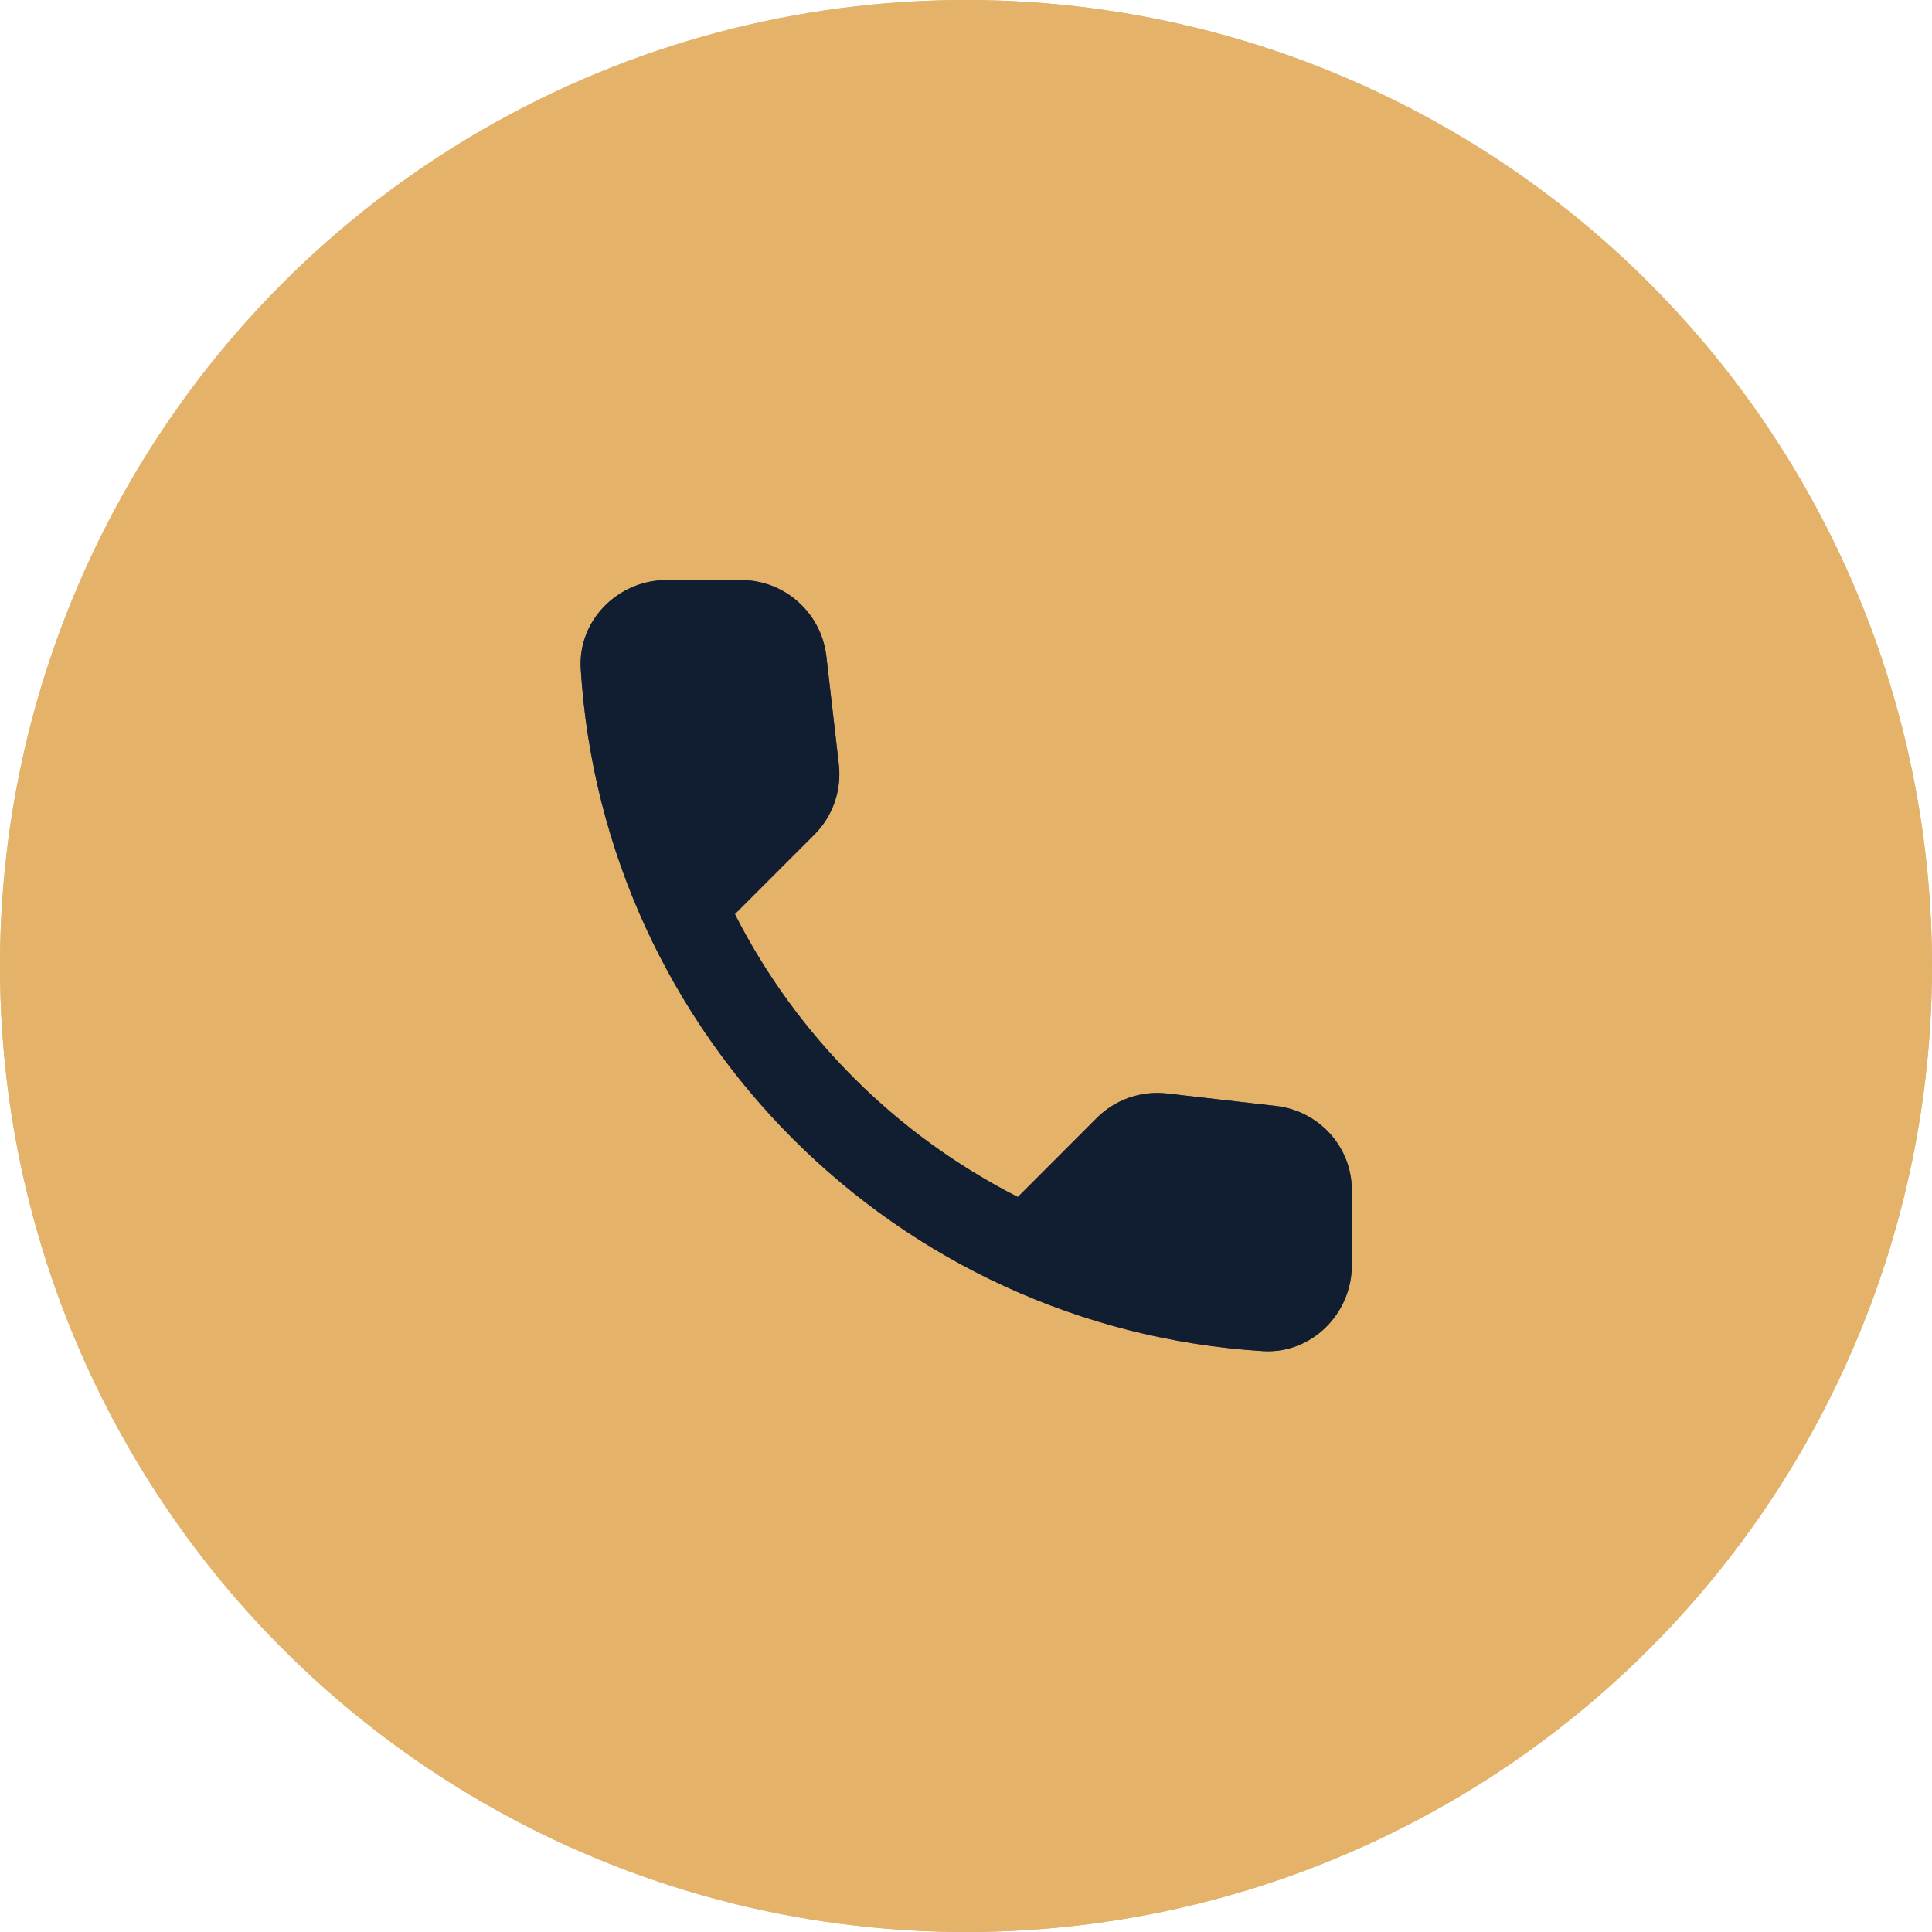 <?xml version="1.0" encoding="UTF-8"?> <svg xmlns="http://www.w3.org/2000/svg" width="30" height="30" viewBox="0 0 30 30" fill="none"> <circle cx="15" cy="15" r="15" fill="#D0B987"></circle> <circle cx="15" cy="15" r="15" fill="#E4B268"></circle> <path d="M19.818 17.174L18.125 16.98C17.718 16.933 17.318 17.073 17.031 17.36L15.805 18.587C13.918 17.627 12.371 16.087 11.411 14.194L12.645 12.96C12.931 12.674 13.071 12.274 13.025 11.867L12.831 10.187C12.751 9.514 12.185 9.007 11.505 9.007H10.351C9.598 9.007 8.971 9.633 9.018 10.387C9.371 16.08 13.925 20.627 19.611 20.98C20.365 21.027 20.991 20.4 20.991 19.647V18.494C20.998 17.82 20.491 17.253 19.818 17.174Z" fill="#434858"></path> <path d="M19.818 17.174L18.125 16.98C17.718 16.933 17.318 17.073 17.031 17.36L15.805 18.587C13.918 17.627 12.371 16.087 11.411 14.194L12.645 12.96C12.931 12.674 13.071 12.274 13.025 11.867L12.831 10.187C12.751 9.514 12.185 9.007 11.505 9.007H10.351C9.598 9.007 8.971 9.633 9.018 10.387C9.371 16.08 13.925 20.627 19.611 20.98C20.365 21.027 20.991 20.4 20.991 19.647V18.494C20.998 17.82 20.491 17.253 19.818 17.174Z" fill="#111D30"></path> </svg> 